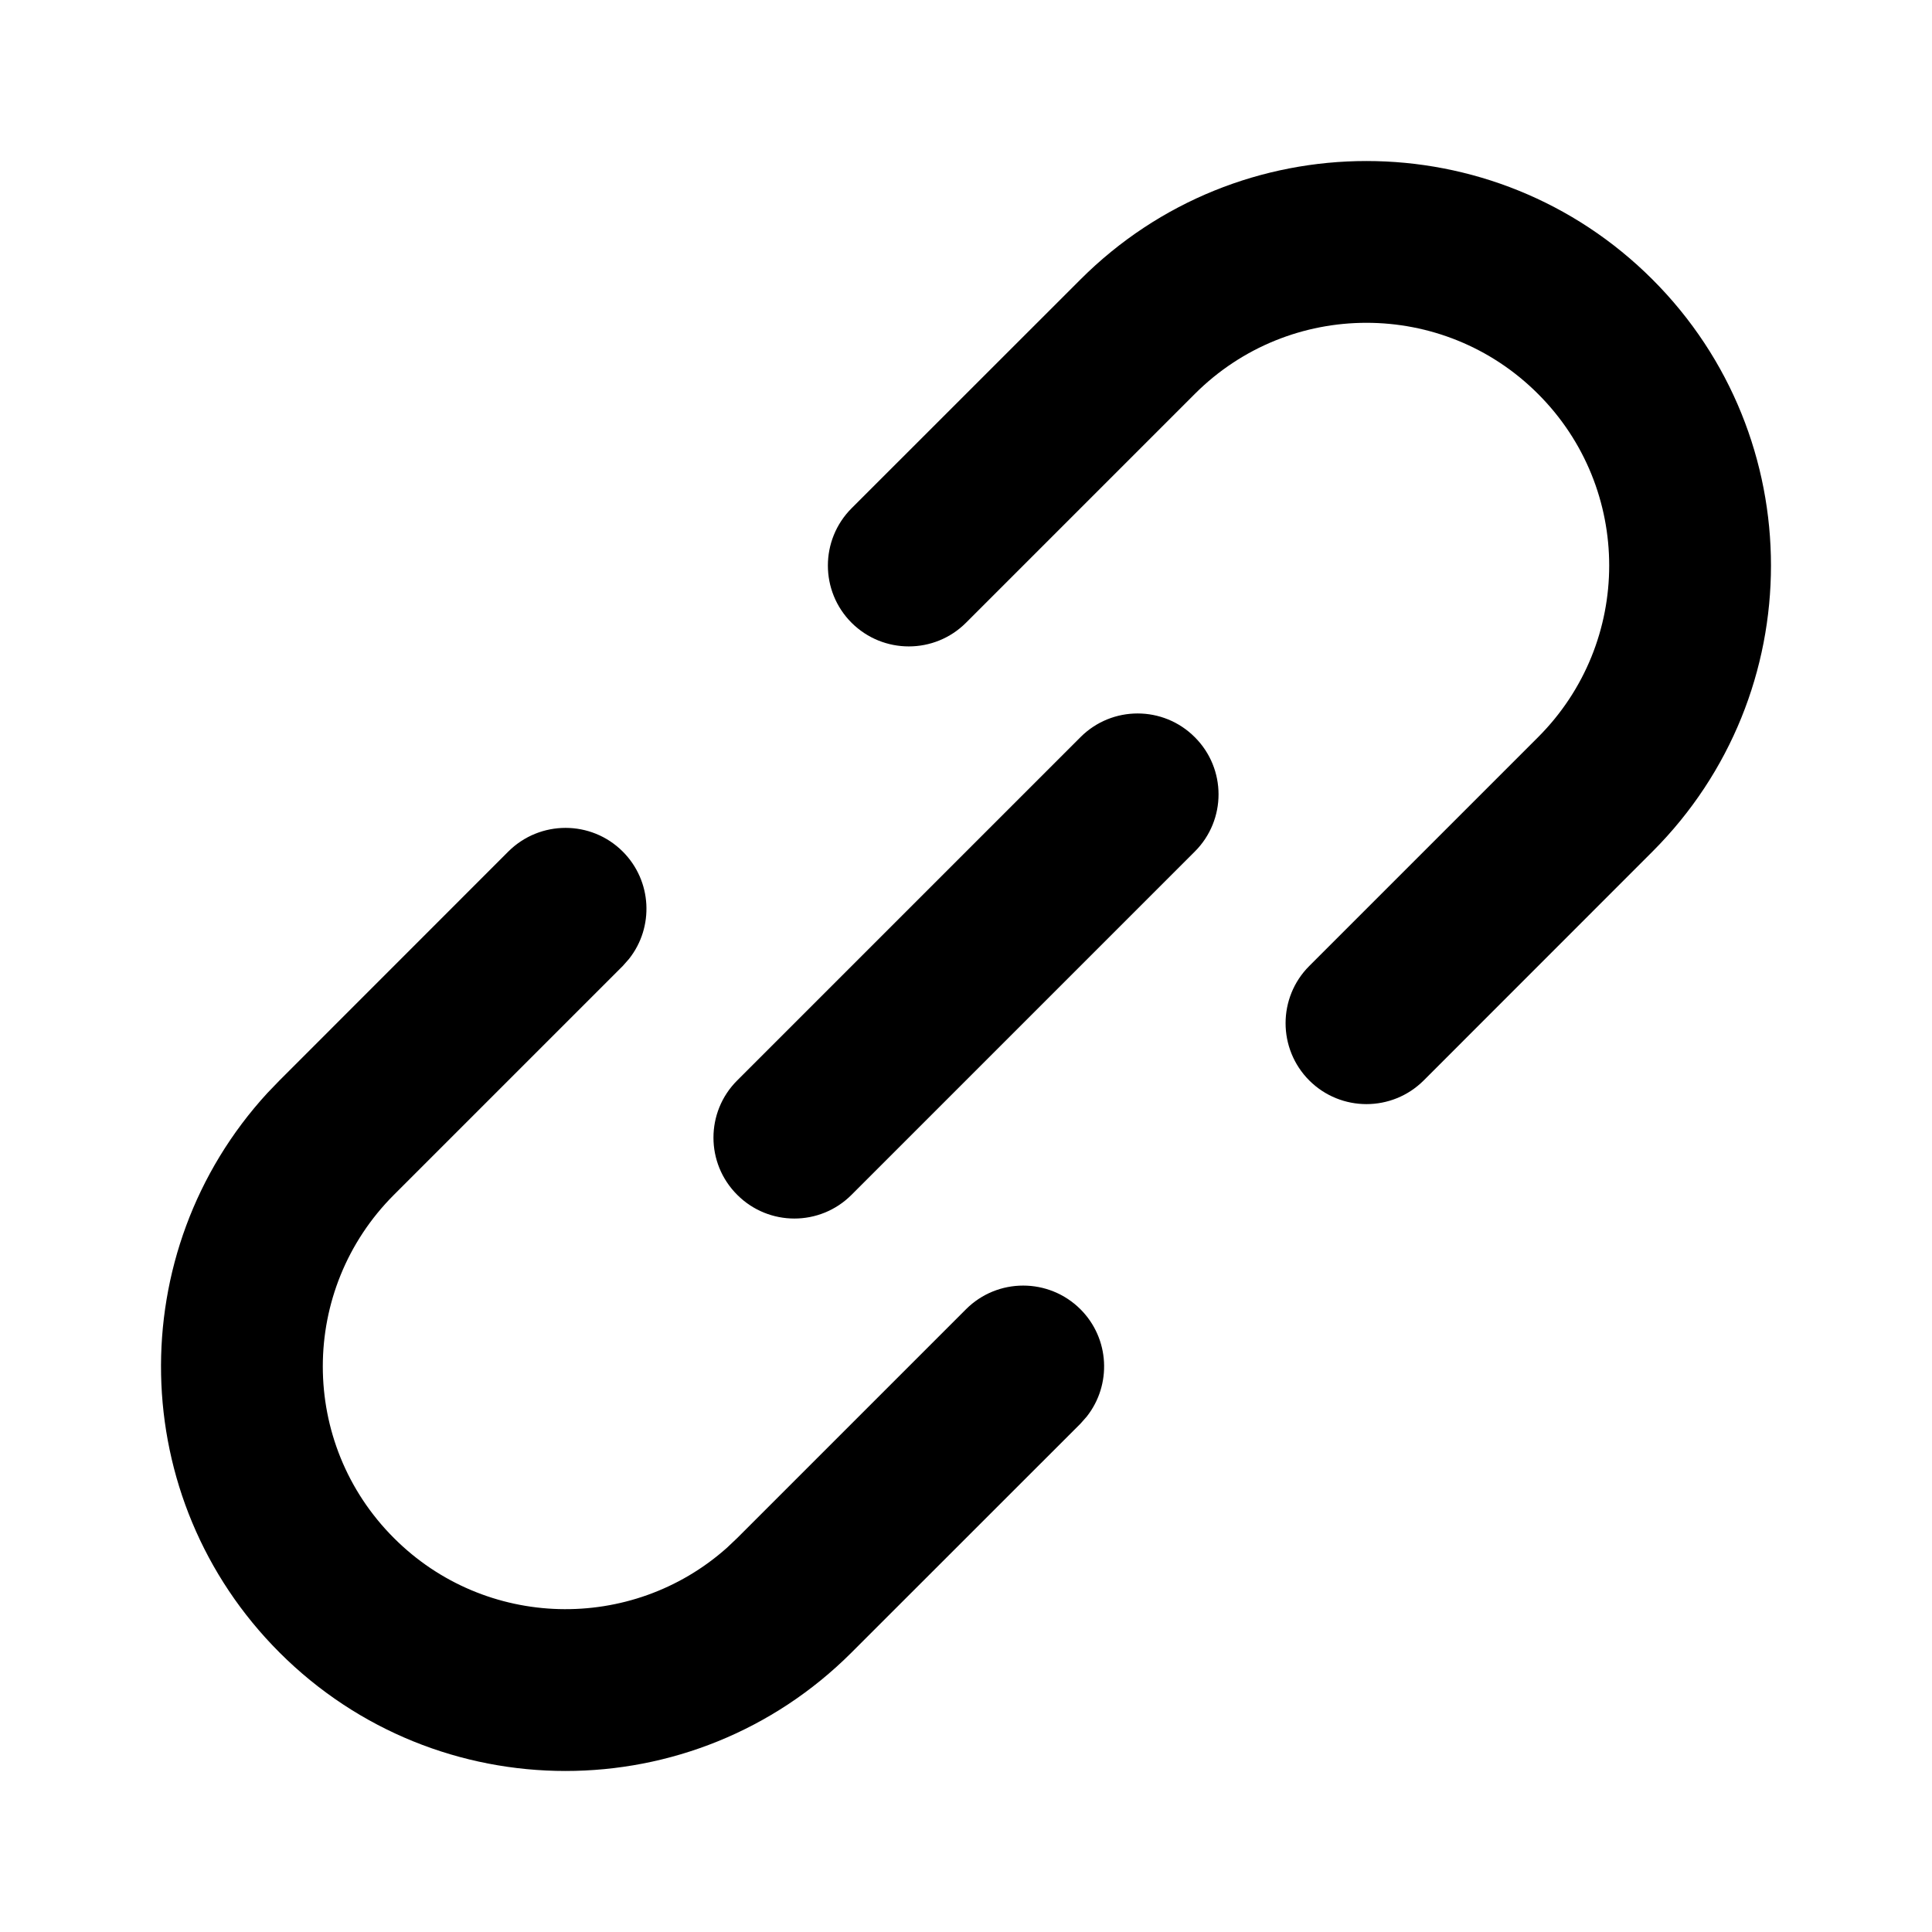 <svg width="21" height="21" viewBox="0 0 21 21" fill="none" xmlns="http://www.w3.org/2000/svg">
<path fill-rule="evenodd" clip-rule="evenodd" d="M3.038 11.744L5.525 9.256C5.869 8.913 6.426 8.913 6.769 9.256C7.088 9.575 7.111 10.078 6.837 10.423L6.769 10.5L4.282 12.987C3.251 14.018 3.251 15.688 4.282 16.718C5.275 17.712 6.864 17.747 7.9 16.825L8.013 16.718L10.5 14.231C10.843 13.888 11.4 13.888 11.744 14.231C12.063 14.55 12.085 15.053 11.812 15.398L11.744 15.475L9.256 17.962C7.539 19.679 4.755 19.679 3.038 17.962C1.366 16.29 1.322 13.607 2.906 11.881L3.038 11.744ZM11.744 3.038C13.461 1.321 16.245 1.321 17.962 3.038C19.679 4.755 19.679 7.539 17.962 9.256L15.475 11.744C15.131 12.087 14.575 12.087 14.231 11.744C13.888 11.4 13.888 10.843 14.231 10.5L16.718 8.013C17.749 6.982 17.749 5.312 16.718 4.282C15.688 3.251 14.018 3.251 12.987 4.282L10.5 6.769C10.157 7.112 9.6 7.112 9.256 6.769C8.913 6.426 8.913 5.869 9.256 5.525L11.744 3.038ZM11.744 8.013C12.087 7.669 12.644 7.669 12.987 8.013C13.331 8.356 13.331 8.913 12.987 9.256L9.256 12.987C8.913 13.331 8.356 13.331 8.013 12.987C7.669 12.644 7.669 12.087 8.013 11.744L11.744 8.013Z" fill="black"/>
</svg>

